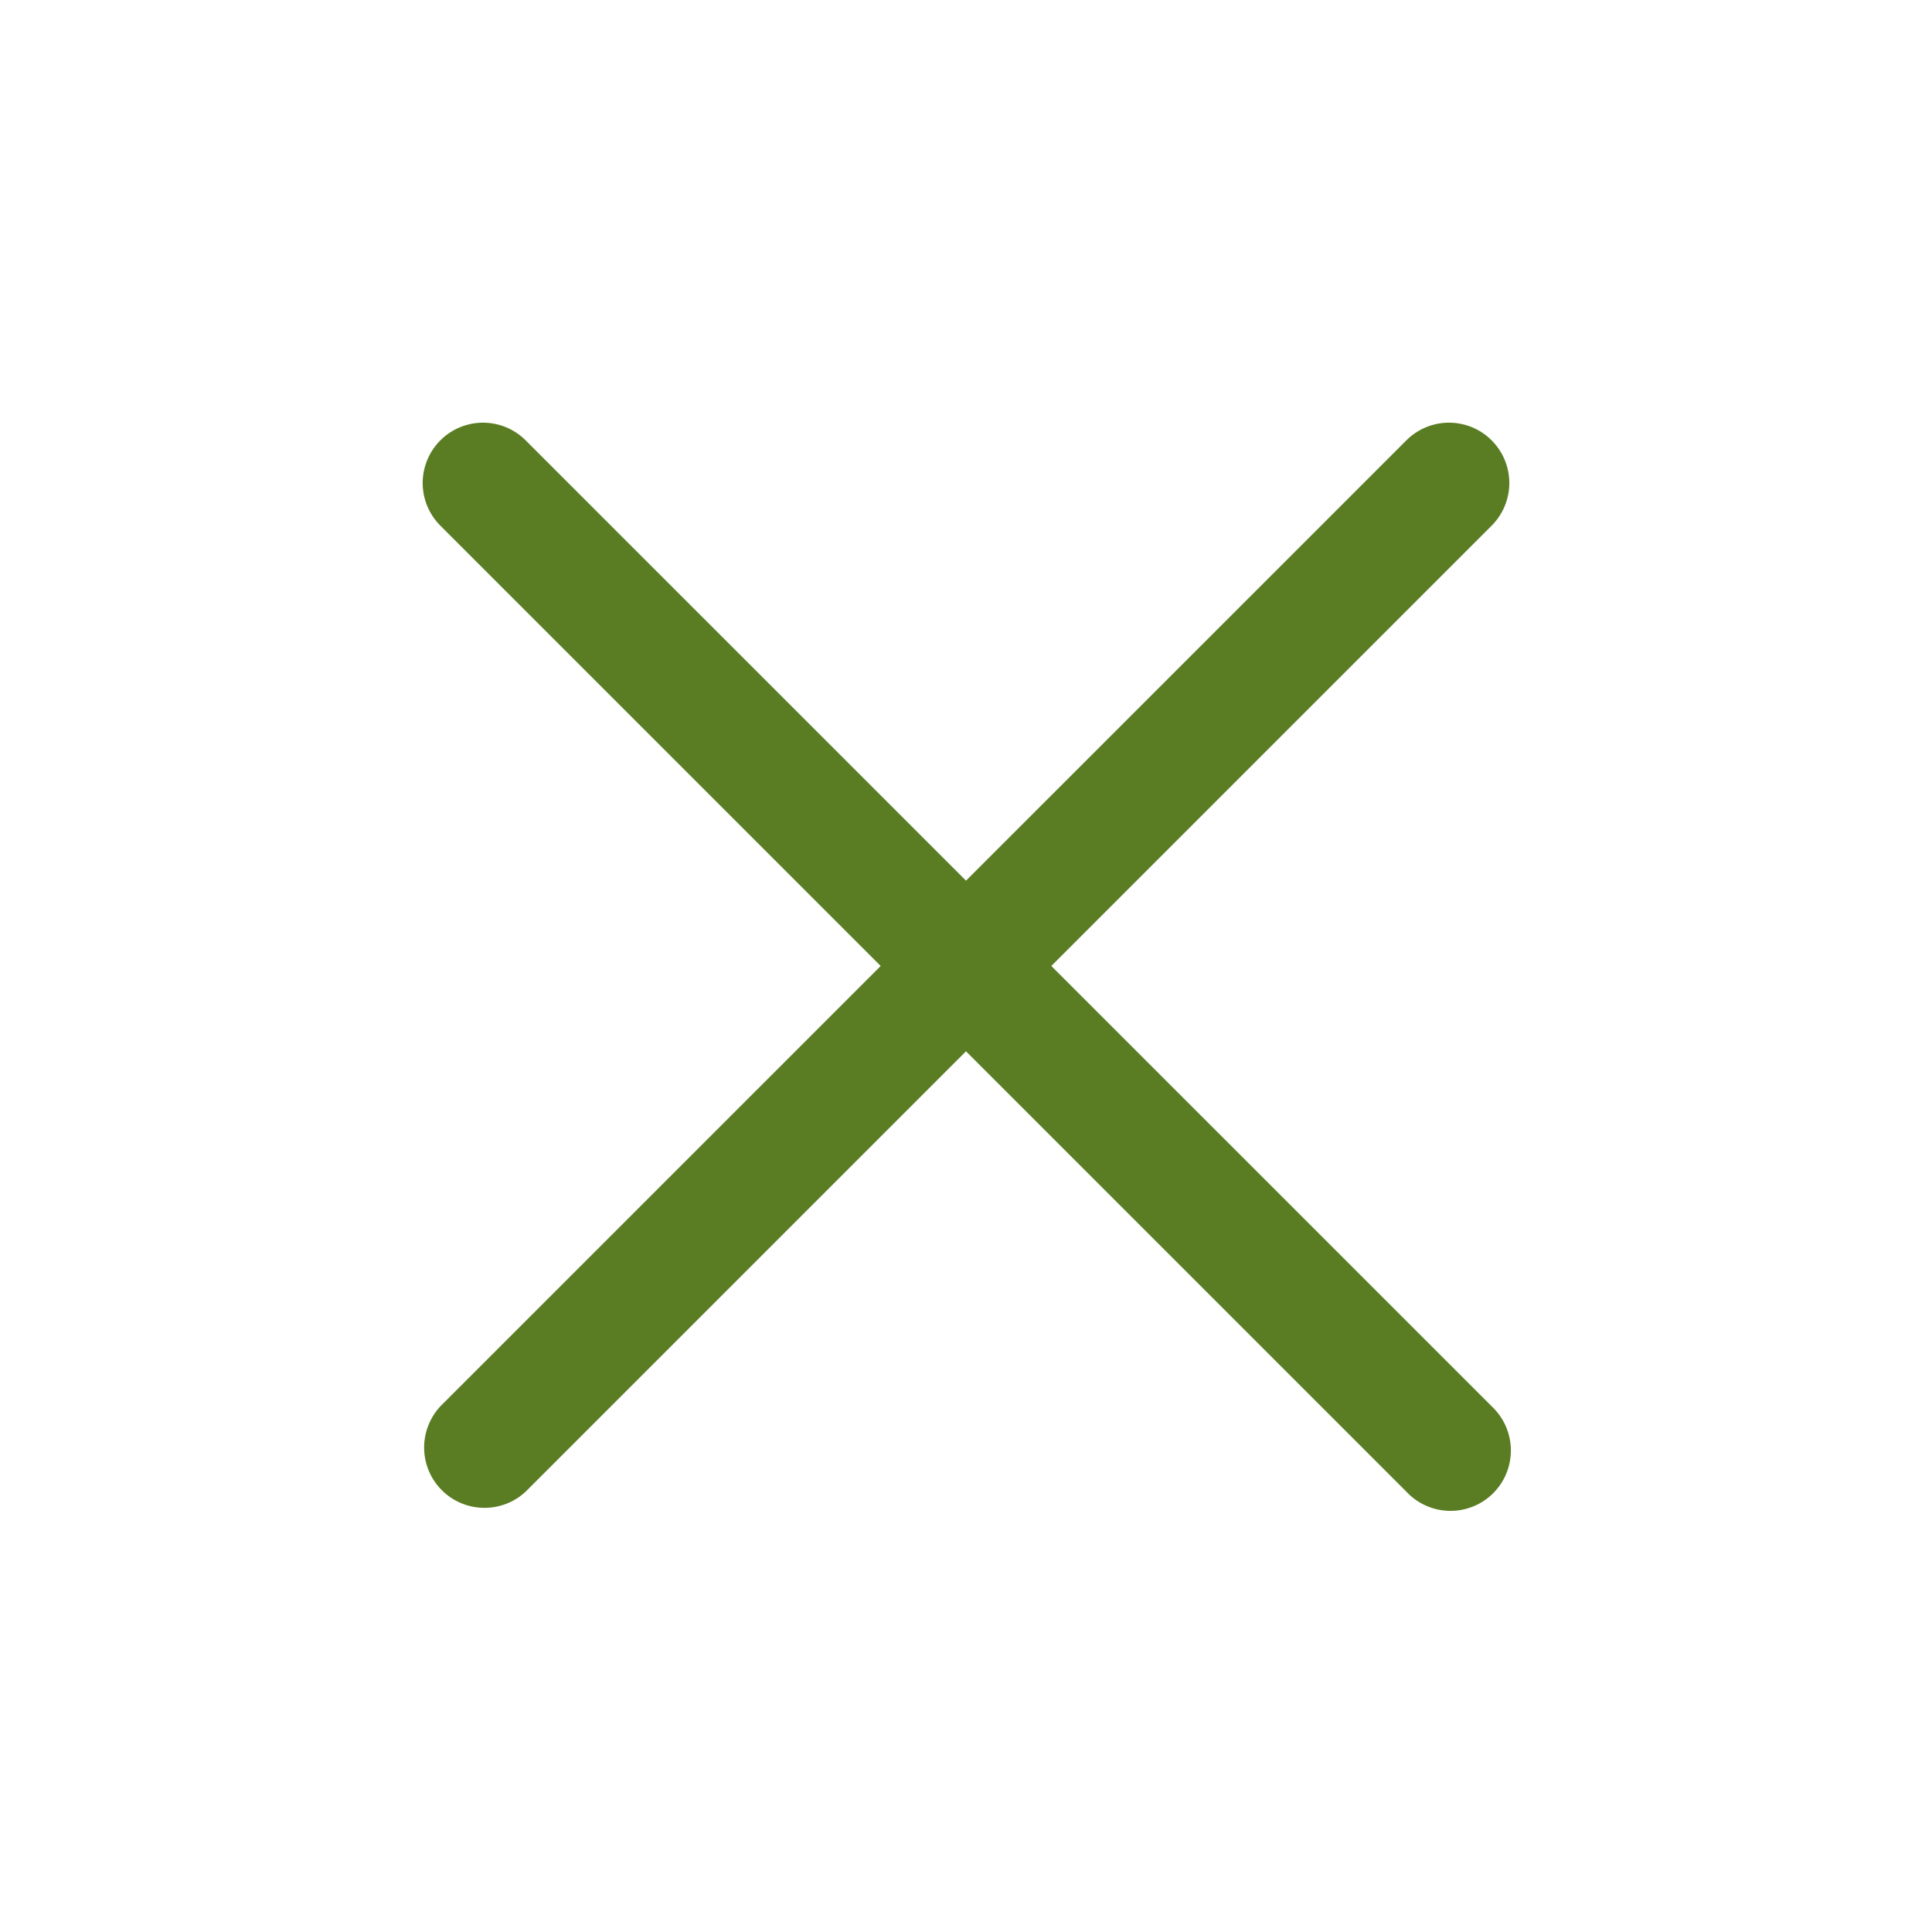 <?xml version="1.0" encoding="UTF-8"?> <svg xmlns="http://www.w3.org/2000/svg" width="40" height="40" viewBox="0 0 40 40" fill="none"><path fill-rule="evenodd" clip-rule="evenodd" d="M9.117 9.117C9.351 8.882 9.669 8.751 10 8.751C10.331 8.751 10.649 8.882 10.883 9.117L30.884 29.116C31.006 29.231 31.105 29.369 31.173 29.522C31.241 29.676 31.278 29.841 31.281 30.009C31.284 30.177 31.253 30.344 31.19 30.499C31.128 30.655 31.034 30.796 30.915 30.915C30.797 31.034 30.655 31.127 30.499 31.19C30.344 31.253 30.177 31.284 30.009 31.281C29.841 31.278 29.676 31.241 29.523 31.173C29.369 31.105 29.231 31.006 29.117 30.883L9.117 10.883C8.883 10.649 8.751 10.331 8.751 10C8.751 9.669 8.883 9.351 9.117 9.117Z" fill="#5A7D23"></path><path fill-rule="evenodd" clip-rule="evenodd" d="M30.883 9.117C31.117 9.351 31.249 9.669 31.249 10C31.249 10.331 31.117 10.649 30.883 10.883L10.883 30.883C10.646 31.104 10.333 31.224 10.009 31.218C9.685 31.213 9.376 31.082 9.147 30.853C8.918 30.624 8.787 30.315 8.781 29.991C8.776 29.667 8.896 29.354 9.117 29.116L29.117 9.117C29.351 8.882 29.669 8.751 30 8.751C30.331 8.751 30.649 8.882 30.883 9.117Z" fill="#5A7D23"></path></svg> 